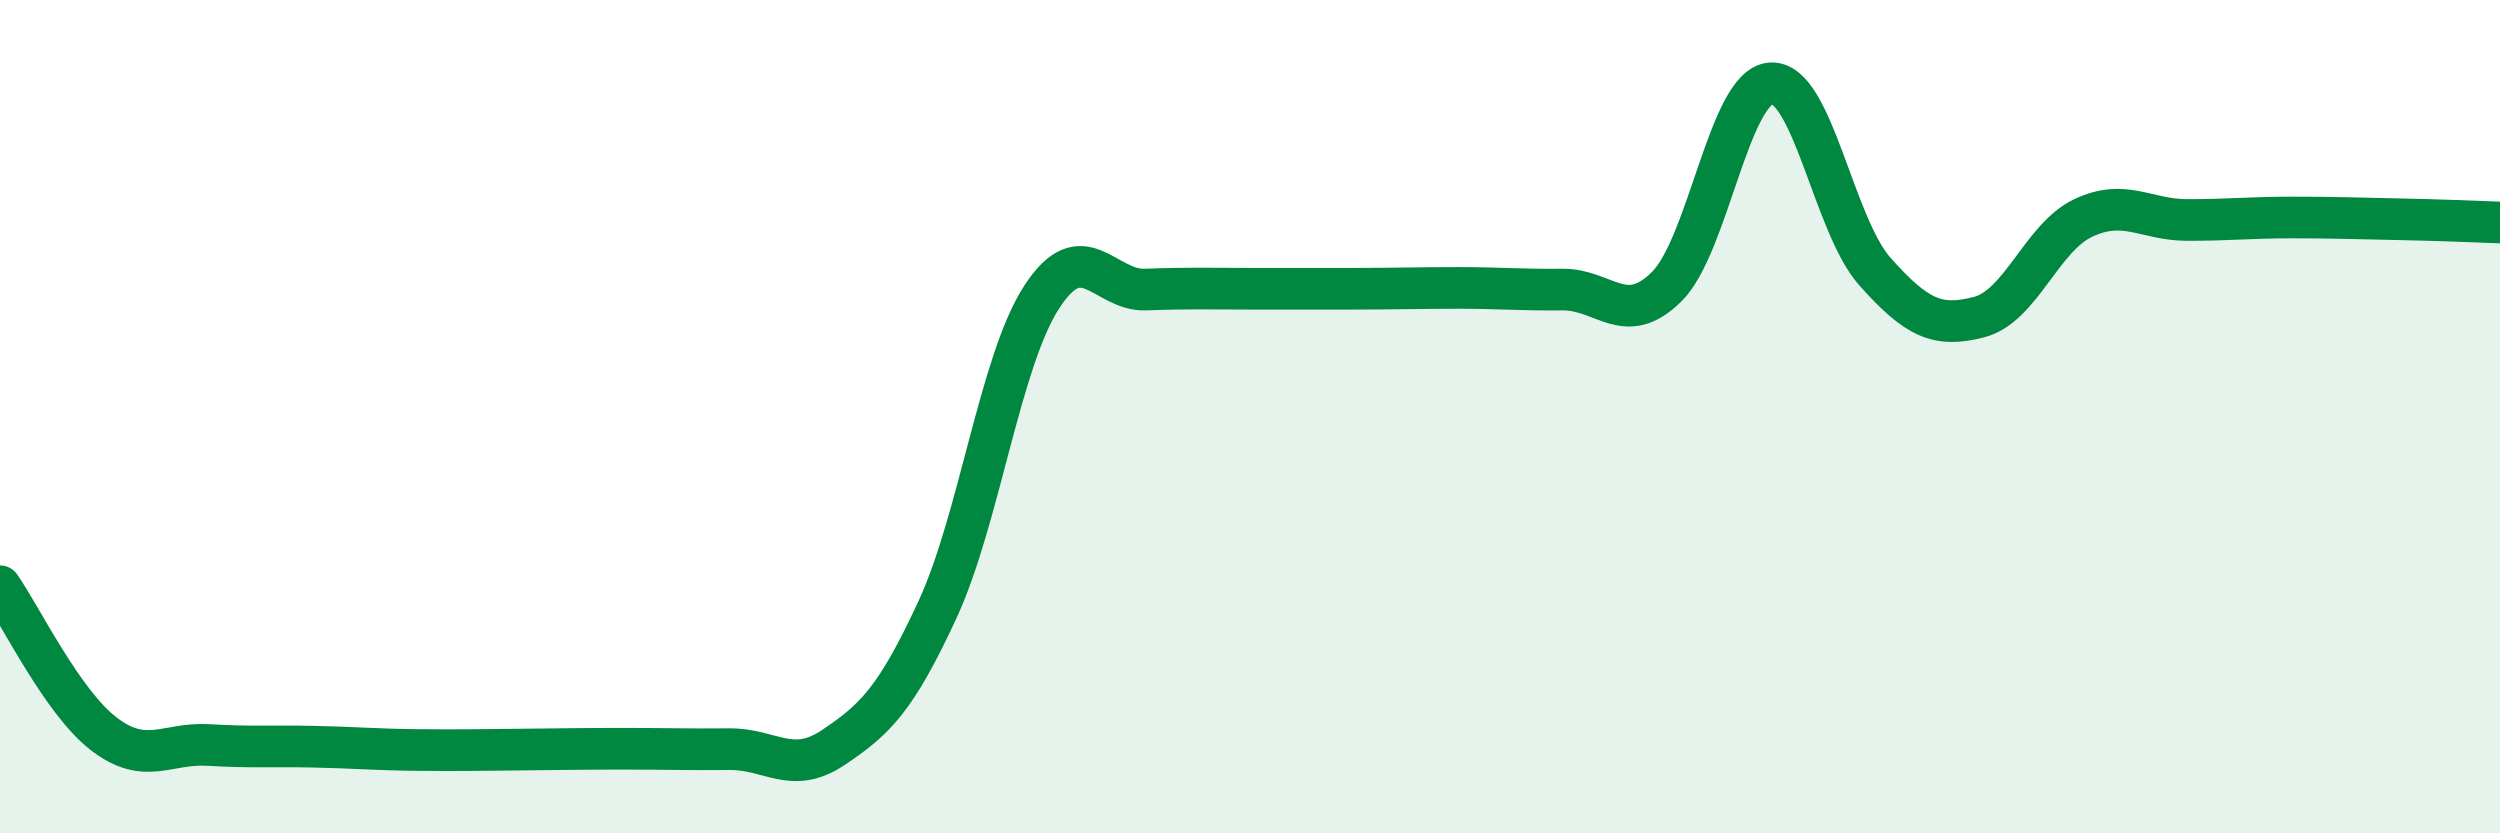 
    <svg width="60" height="20" viewBox="0 0 60 20" xmlns="http://www.w3.org/2000/svg">
      <path
        d="M 0,14.07 C 0.5,14.78 1.5,16.86 2.5,17.62 C 3.5,18.38 4,17.82 5,17.88 C 6,17.94 6.5,17.9 7.5,17.92 C 8.5,17.94 9,17.99 10,18 C 11,18.01 11.5,18 12.5,17.99 C 13.5,17.98 14,17.97 15,17.97 C 16,17.97 16.5,17.99 17.5,17.98 C 18.5,17.97 19,18.61 20,17.94 C 21,17.27 21.5,16.79 22.5,14.63 C 23.5,12.47 24,8.67 25,7.13 C 26,5.59 26.5,6.99 27.5,6.95 C 28.5,6.91 29,6.93 30,6.93 C 31,6.93 31.5,6.93 32.5,6.93 C 33.5,6.93 34,6.91 35,6.91 C 36,6.91 36.5,6.96 37.5,6.95 C 38.5,6.94 39,7.87 40,6.88 C 41,5.89 41.5,2.07 42.5,2 C 43.5,1.93 44,5.4 45,6.52 C 46,7.64 46.5,7.87 47.5,7.61 C 48.5,7.35 49,5.7 50,5.23 C 51,4.76 51.5,5.28 52.5,5.28 C 53.5,5.28 54,5.22 55,5.22 C 56,5.22 56.5,5.24 57.5,5.26 C 58.5,5.28 59.5,5.32 60,5.34L60 20L0 20Z"
        fill="#008740"
        opacity="0.1"
        stroke-linecap="round"
        stroke-linejoin="round"
      />
      <path
        d="M 0,14.07 C 0.5,14.78 1.5,16.86 2.5,17.62 C 3.5,18.38 4,17.82 5,17.88 C 6,17.94 6.5,17.9 7.5,17.92 C 8.5,17.94 9,17.99 10,18 C 11,18.01 11.5,18 12.5,17.99 C 13.5,17.98 14,17.97 15,17.97 C 16,17.97 16.5,17.99 17.5,17.98 C 18.5,17.97 19,18.61 20,17.94 C 21,17.27 21.5,16.79 22.5,14.63 C 23.5,12.47 24,8.67 25,7.13 C 26,5.59 26.5,6.99 27.5,6.95 C 28.5,6.91 29,6.93 30,6.93 C 31,6.93 31.5,6.93 32.5,6.93 C 33.5,6.93 34,6.91 35,6.91 C 36,6.91 36.5,6.96 37.5,6.95 C 38.5,6.94 39,7.87 40,6.88 C 41,5.89 41.5,2.07 42.5,2 C 43.5,1.93 44,5.4 45,6.52 C 46,7.64 46.5,7.87 47.5,7.61 C 48.5,7.35 49,5.7 50,5.23 C 51,4.76 51.5,5.28 52.5,5.28 C 53.5,5.28 54,5.22 55,5.22 C 56,5.22 56.5,5.24 57.5,5.26 C 58.5,5.28 59.5,5.32 60,5.34"
        stroke="#008740"
        stroke-width="1"
        fill="none"
        stroke-linecap="round"
        stroke-linejoin="round"
      />
    </svg>
  